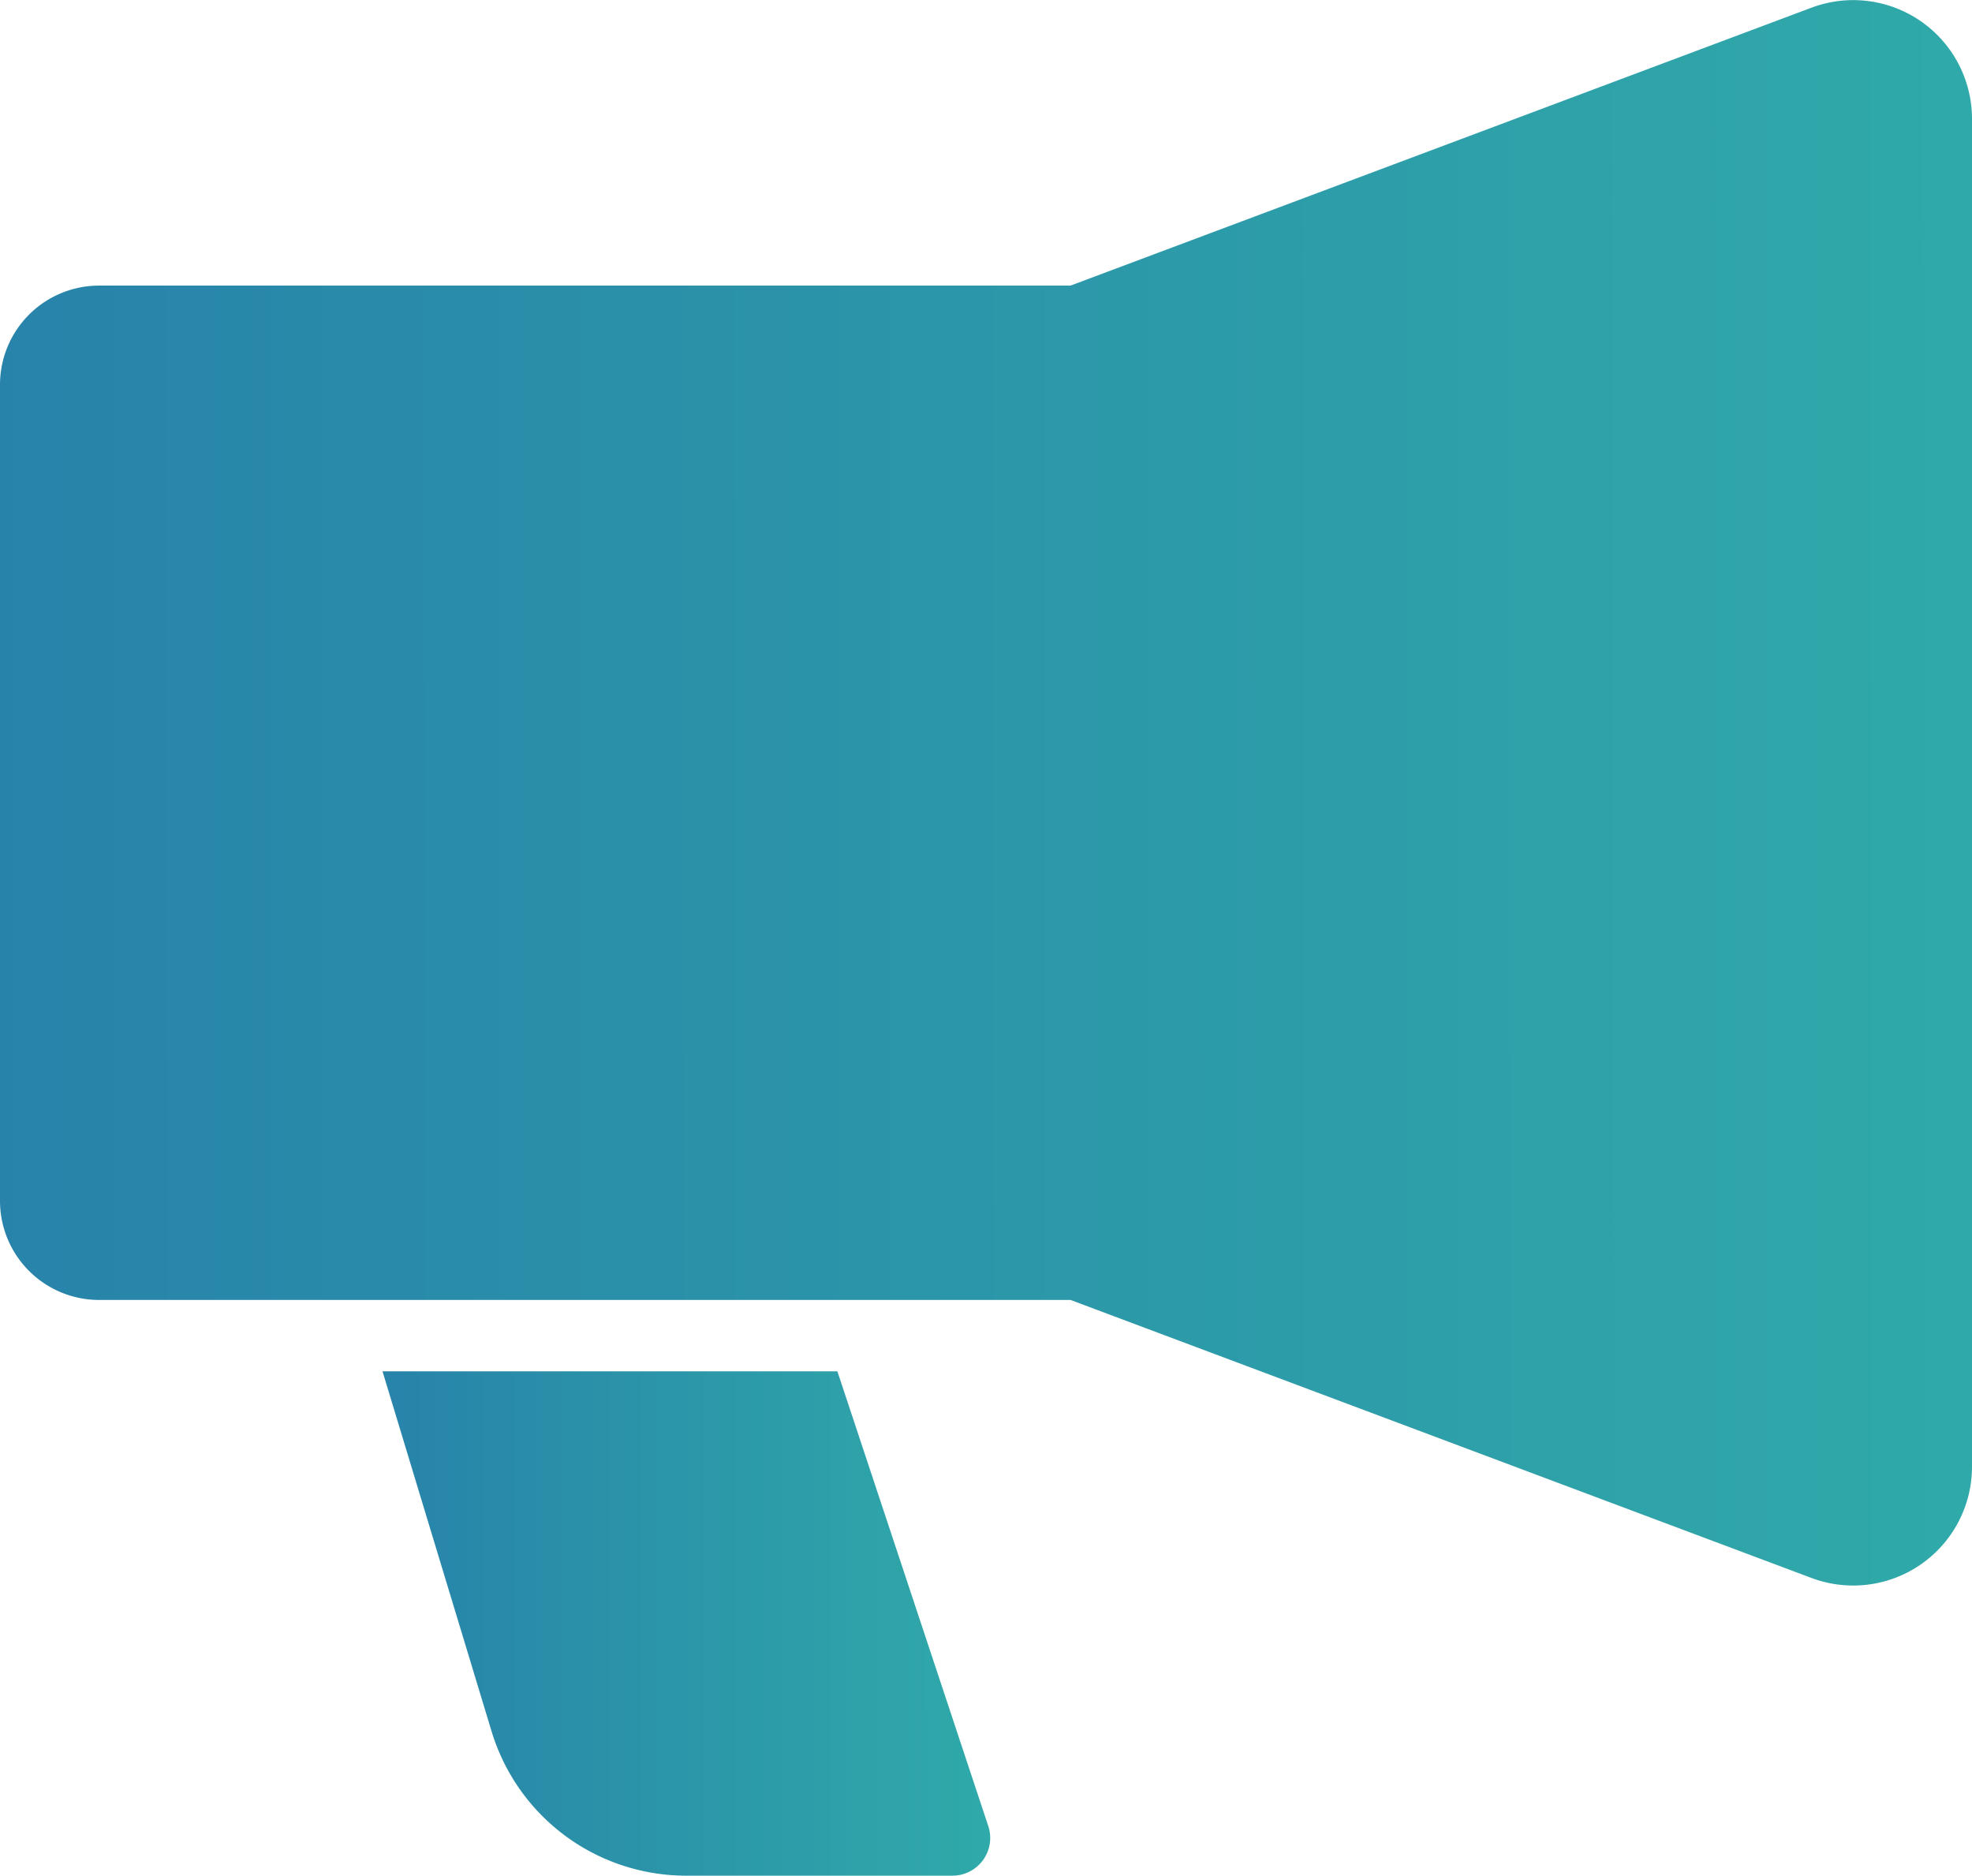 <svg xmlns="http://www.w3.org/2000/svg" xmlns:xlink="http://www.w3.org/1999/xlink" width="47.745" height="45.406" viewBox="0 0 47.745 45.406"><defs><linearGradient id="a" x1="-1.667" y1="-0.98" x2="3.166" y2="-0.983" gradientUnits="objectBoundingBox"><stop offset="0" stop-color="#1a43ab"/><stop offset="1" stop-color="#41fda7"/></linearGradient><clipPath id="b"><rect width="47.745" height="45.406" fill="url(#a)"/></clipPath></defs><g clip-path="url(#b)"><path d="M37.569,95.2H26.556l2.639,8.71a4.923,4.923,0,0,0,4.712,3.5h6.45a.913.913,0,0,0,.866-1.2Z" transform="translate(-17.295 -62.003)" fill="url(#a)"/><path d="M43.859.186,25.919,6.914H2.4A2.4,2.4,0,0,0,0,9.312V29.07a2.4,2.4,0,0,0,2.4,2.4h23.52L43.859,38.2A2.876,2.876,0,0,0,47.745,35.5V2.879A2.876,2.876,0,0,0,43.859.186" transform="translate(0 0)" fill="url(#a)"/></g></svg>